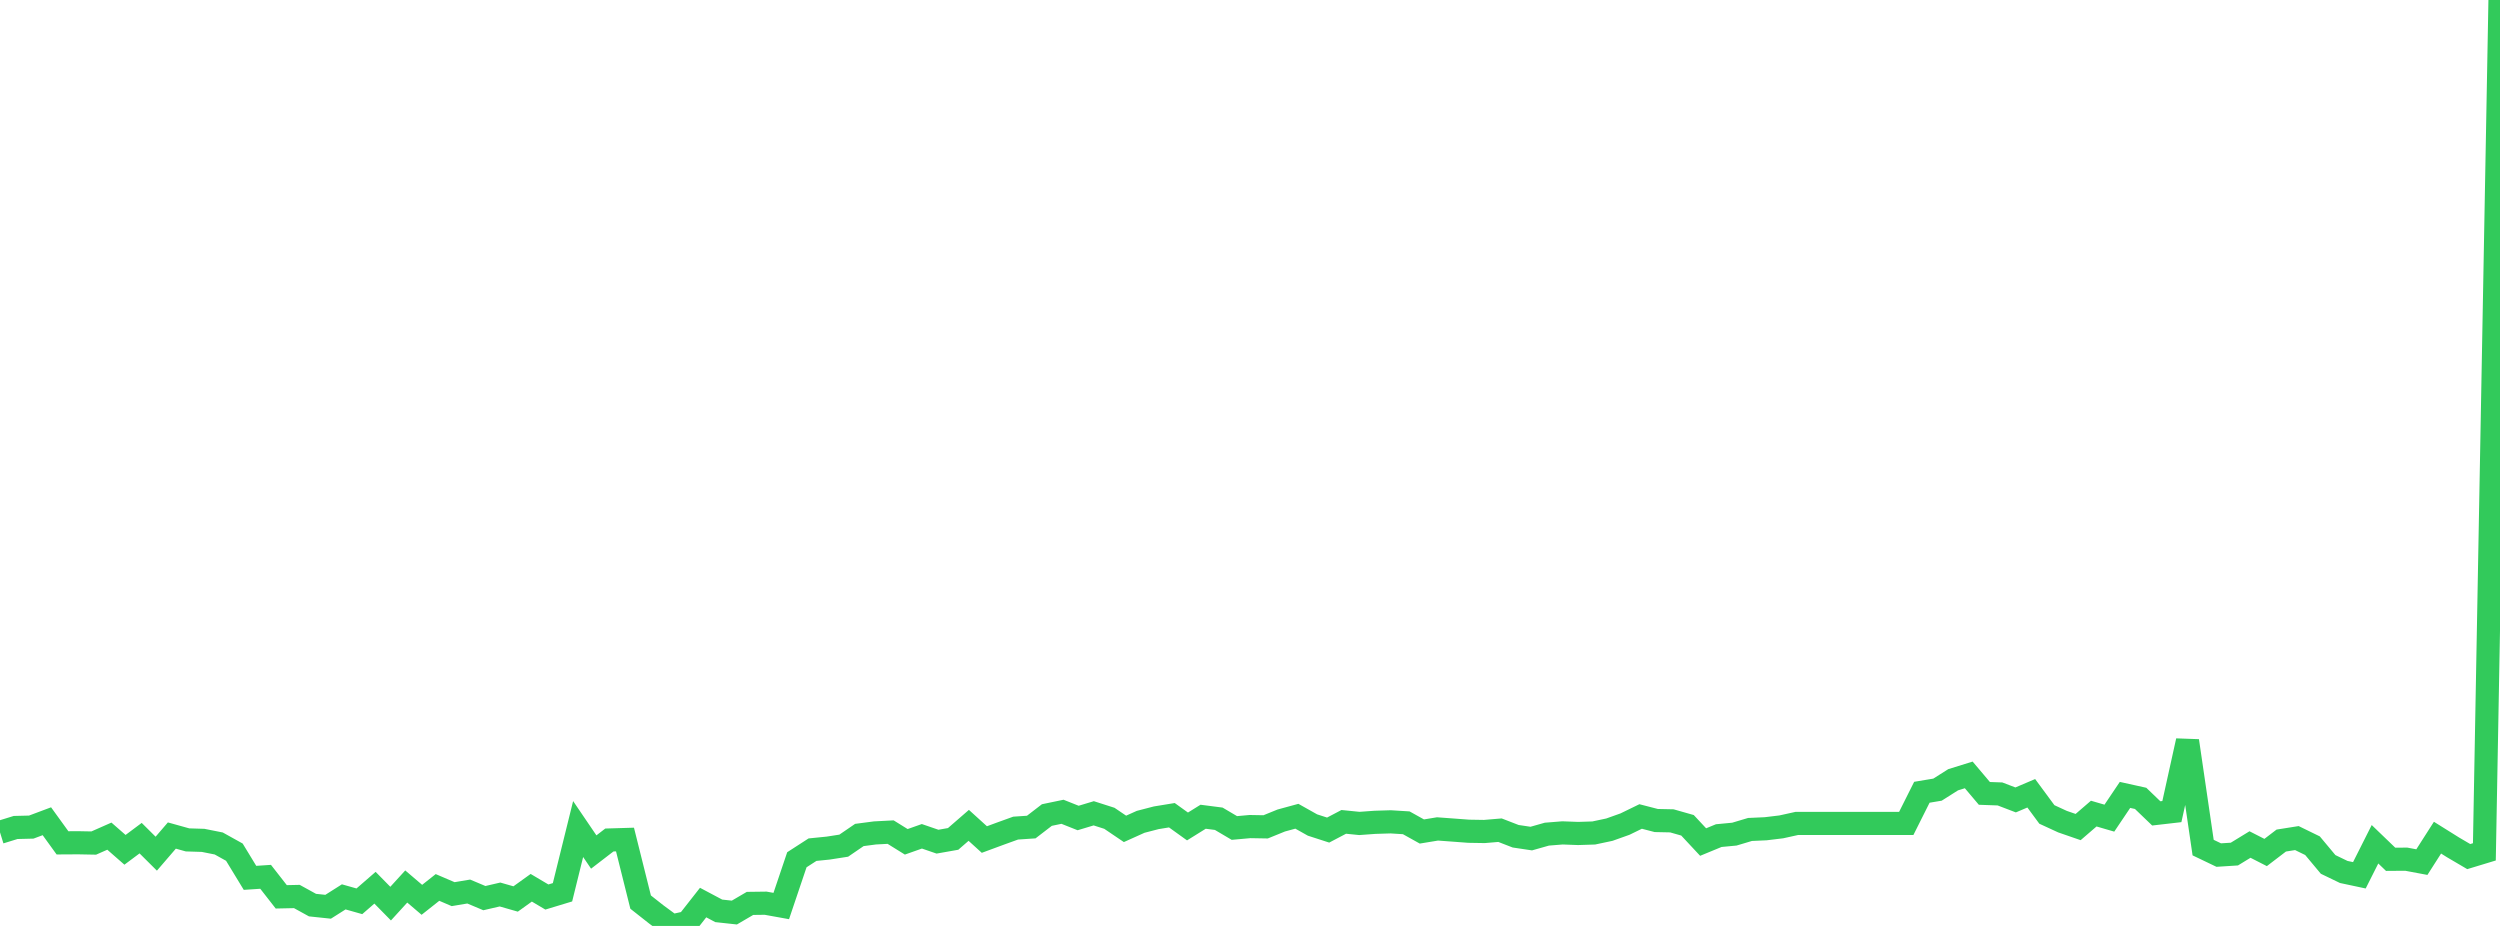 <?xml version="1.0" standalone="no"?>
<!DOCTYPE svg PUBLIC "-//W3C//DTD SVG 1.1//EN" "http://www.w3.org/Graphics/SVG/1.1/DTD/svg11.dtd">

<svg width="135" height="50" viewBox="0 0 135 50" preserveAspectRatio="none" 
  xmlns="http://www.w3.org/2000/svg"
  xmlns:xlink="http://www.w3.org/1999/xlink">


<polyline points="0.0, 44.945 0.844, 44.684 1.688, 44.663 2.531, 44.347 3.375, 45.514 4.219, 45.509 5.062, 45.525 5.906, 45.152 6.75, 45.89 7.594, 45.26 8.438, 46.099 9.281, 45.119 10.125, 45.354 10.969, 45.38 11.812, 45.548 12.656, 46.017 13.5, 47.404 14.344, 47.348 15.188, 48.429 16.031, 48.411 16.875, 48.876 17.719, 48.965 18.562, 48.431 19.406, 48.67 20.25, 47.937 21.094, 48.796 21.938, 47.871 22.781, 48.59 23.625, 47.922 24.469, 48.284 25.312, 48.143 26.156, 48.499 27.0, 48.303 27.844, 48.545 28.688, 47.939 29.531, 48.439 30.375, 48.183 31.219, 44.768 32.062, 46.009 32.906, 45.36 33.75, 45.335 34.594, 48.713 35.438, 49.378 36.281, 50.0 37.125, 49.814 37.969, 48.738 38.812, 49.186 39.656, 49.278 40.5, 48.784 41.344, 48.773 42.188, 48.925 43.031, 46.427 43.875, 45.882 44.719, 45.797 45.562, 45.666 46.406, 45.089 47.25, 44.978 48.094, 44.934 48.938, 45.458 49.781, 45.16 50.625, 45.45 51.469, 45.301 52.312, 44.569 53.156, 45.335 54.0, 45.023 54.844, 44.718 55.688, 44.661 56.531, 44.012 57.375, 43.836 58.219, 44.172 59.062, 43.918 59.906, 44.188 60.75, 44.759 61.594, 44.379 62.438, 44.16 63.281, 44.022 64.125, 44.629 64.969, 44.104 65.812, 44.213 66.656, 44.711 67.5, 44.635 68.344, 44.65 69.188, 44.307 70.031, 44.077 70.875, 44.551 71.719, 44.824 72.562, 44.381 73.406, 44.466 74.25, 44.405 75.094, 44.379 75.938, 44.431 76.781, 44.901 77.625, 44.762 78.469, 44.824 79.312, 44.887 80.156, 44.901 81.0, 44.83 81.844, 45.157 82.688, 45.283 83.531, 45.044 84.375, 44.976 85.219, 45.008 86.062, 44.981 86.906, 44.802 87.75, 44.501 88.594, 44.09 89.438, 44.308 90.281, 44.326 91.125, 44.566 91.969, 45.471 92.812, 45.123 93.656, 45.043 94.5, 44.791 95.344, 44.753 96.188, 44.651 97.031, 44.465 97.875, 44.465 98.719, 44.465 99.562, 44.465 100.406, 44.465 101.25, 44.465 102.094, 44.465 102.938, 44.465 103.781, 42.782 104.625, 42.641 105.469, 42.107 106.312, 41.845 107.156, 42.843 108.0, 42.873 108.844, 43.196 109.688, 42.837 110.531, 43.98 111.375, 44.369 112.219, 44.661 113.062, 43.934 113.906, 44.18 114.75, 42.925 115.594, 43.112 116.438, 43.923 117.281, 43.826 118.125, 40.006 118.969, 45.77 119.812, 46.174 120.656, 46.12 121.5, 45.604 122.344, 46.035 123.188, 45.39 124.031, 45.256 124.875, 45.668 125.719, 46.679 126.562, 47.086 127.406, 47.266 128.25, 45.59 129.094, 46.402 129.938, 46.396 130.781, 46.554 131.625, 45.233 132.469, 45.761 133.312, 46.256 134.156, 46 135.0, 0.0" fill="none" stroke="#32ca5b" stroke-width="1.25"/>

</svg>
